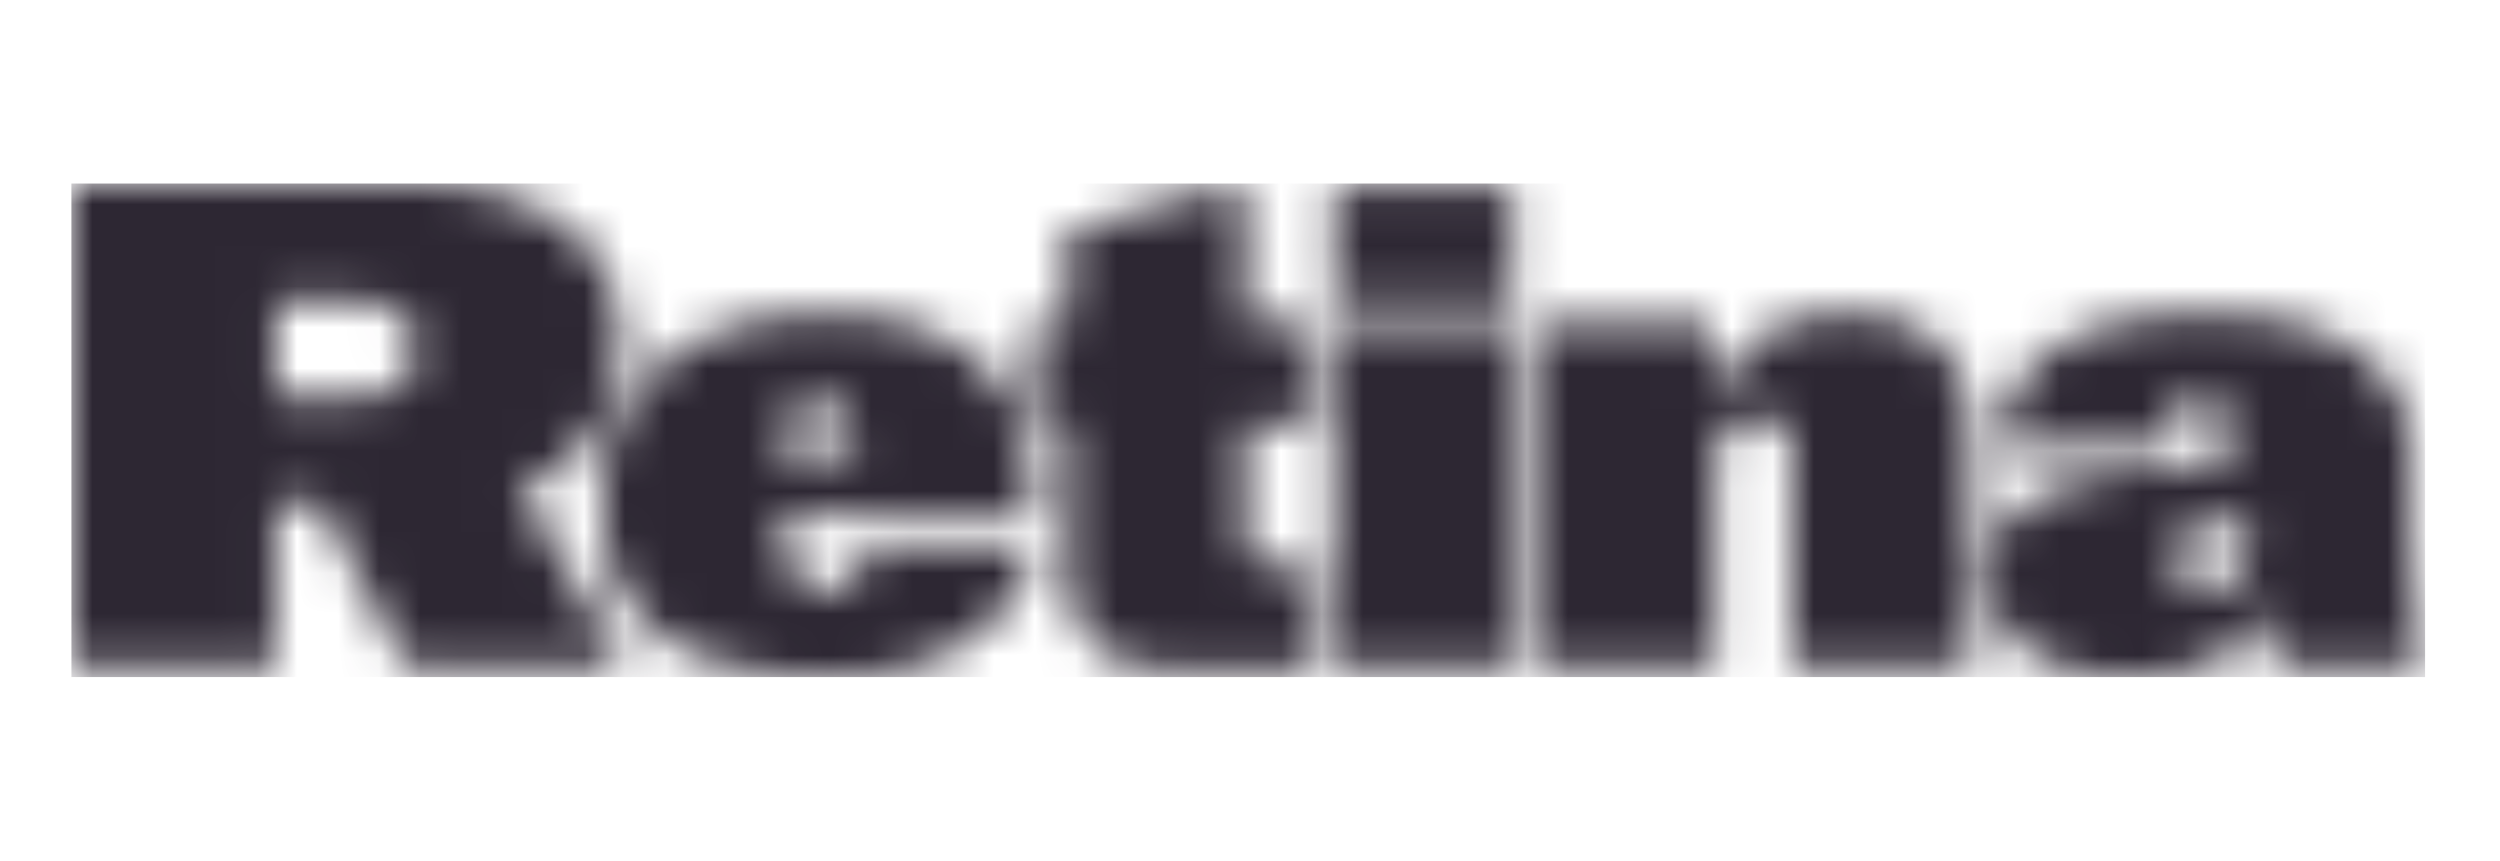 <svg width="61" height="21" viewBox="0 0 61 21" xmlns="http://www.w3.org/2000/svg" xmlns:xlink="http://www.w3.org/1999/xlink">
    <defs>
        <path d="M18.405 3.168c3.508 0 5.015 2.002 5.015 4.267v.64h-6.064v.1c0 1.41.443 1.739 1.082 1.739.54 0 .918-.427.918-1.067h4.114c-.23 1.395-1.754 3.184-4.885 3.184-3.851 0-5.638-1.428-5.638-4.234 0-3.053 2.393-4.63 5.458-4.63zm33.723 0c2.917 0 4.95 1.198 4.95 3.447V8.24c0 .837.147 2.757.344 3.512v.066H53.75c-.099-.493-.148-1.182-.18-1.445h-.066c-.722 1.527-2.426 1.658-3.278 1.658-2.098 0-3.426-.87-3.426-2.577 0-1.477 1.344-2.2 4.261-2.527l1.148-.132c.36-.049.508-.23.508-.492v-.214c0-.426-.18-.705-.803-.705-.476 0-.885.164-.885.722v.312h-3.868v-.263c0-1.904 2-2.987 4.966-2.987zM28.642.125V3.38h1.573v2.495h-1.573V8.42c0 .805.344.936.77.936h.803v2.511h-3.097c-1.738 0-2.82-.59-2.82-2.692V5.876h-.82V3.381h.82V1.16L27.921.125h.72zM8.359 0c2.622 0 5.015 1.165 5.015 3.775 0 1.806-.901 3.053-2.442 3.66l2.573 4.383H8.18L6.08 7.829H4.983v3.989H0V0h8.359zm26.792 3.381v8.437h-4.36V3.38h4.36zm8.171-.213c1.852 0 3.016.952 3.016 2.938v5.712h-4.36V6.533c0-.788-.59-.805-.787-.805-.426 0-.803.197-1.081.755v5.335h-4.36V3.38h4.245v1.806h.066c.803-1.69 2.163-2.02 3.261-2.02zm9.78 4.99a.773.773 0 0 1-.31.098l-.64.066c-.525.049-.836.328-.836.837 0 .542.393.69.836.69.688 0 .95-.46.95-1.035v-.656zM18.214 5.35c-.573 0-.934.427-.966 1.264h1.884c0-.805-.344-1.264-.918-1.264zM6.883 2.889h-1.9v2.298h1.9c.968 0 1.492-.361 1.492-1.166 0-.919-.704-1.132-1.491-1.132zM35.152.093v2.758h-4.36V.093h4.36z" id="f4brtsxfua"/>
    </defs>
    <g transform="translate(1.75 4.484)" fill="none" fill-rule="evenodd">
        <mask id="8s8v6w5spb" fill="#fff">
            <use xlink:href="#f4brtsxfua"/>
        </mask>
        <path fill="#2D2733" fill-rule="nonzero" mask="url(#8s8v6w5spb)" d="M-.007 12.037h57.429V-.006H-.008z"/>
    </g>
</svg>
